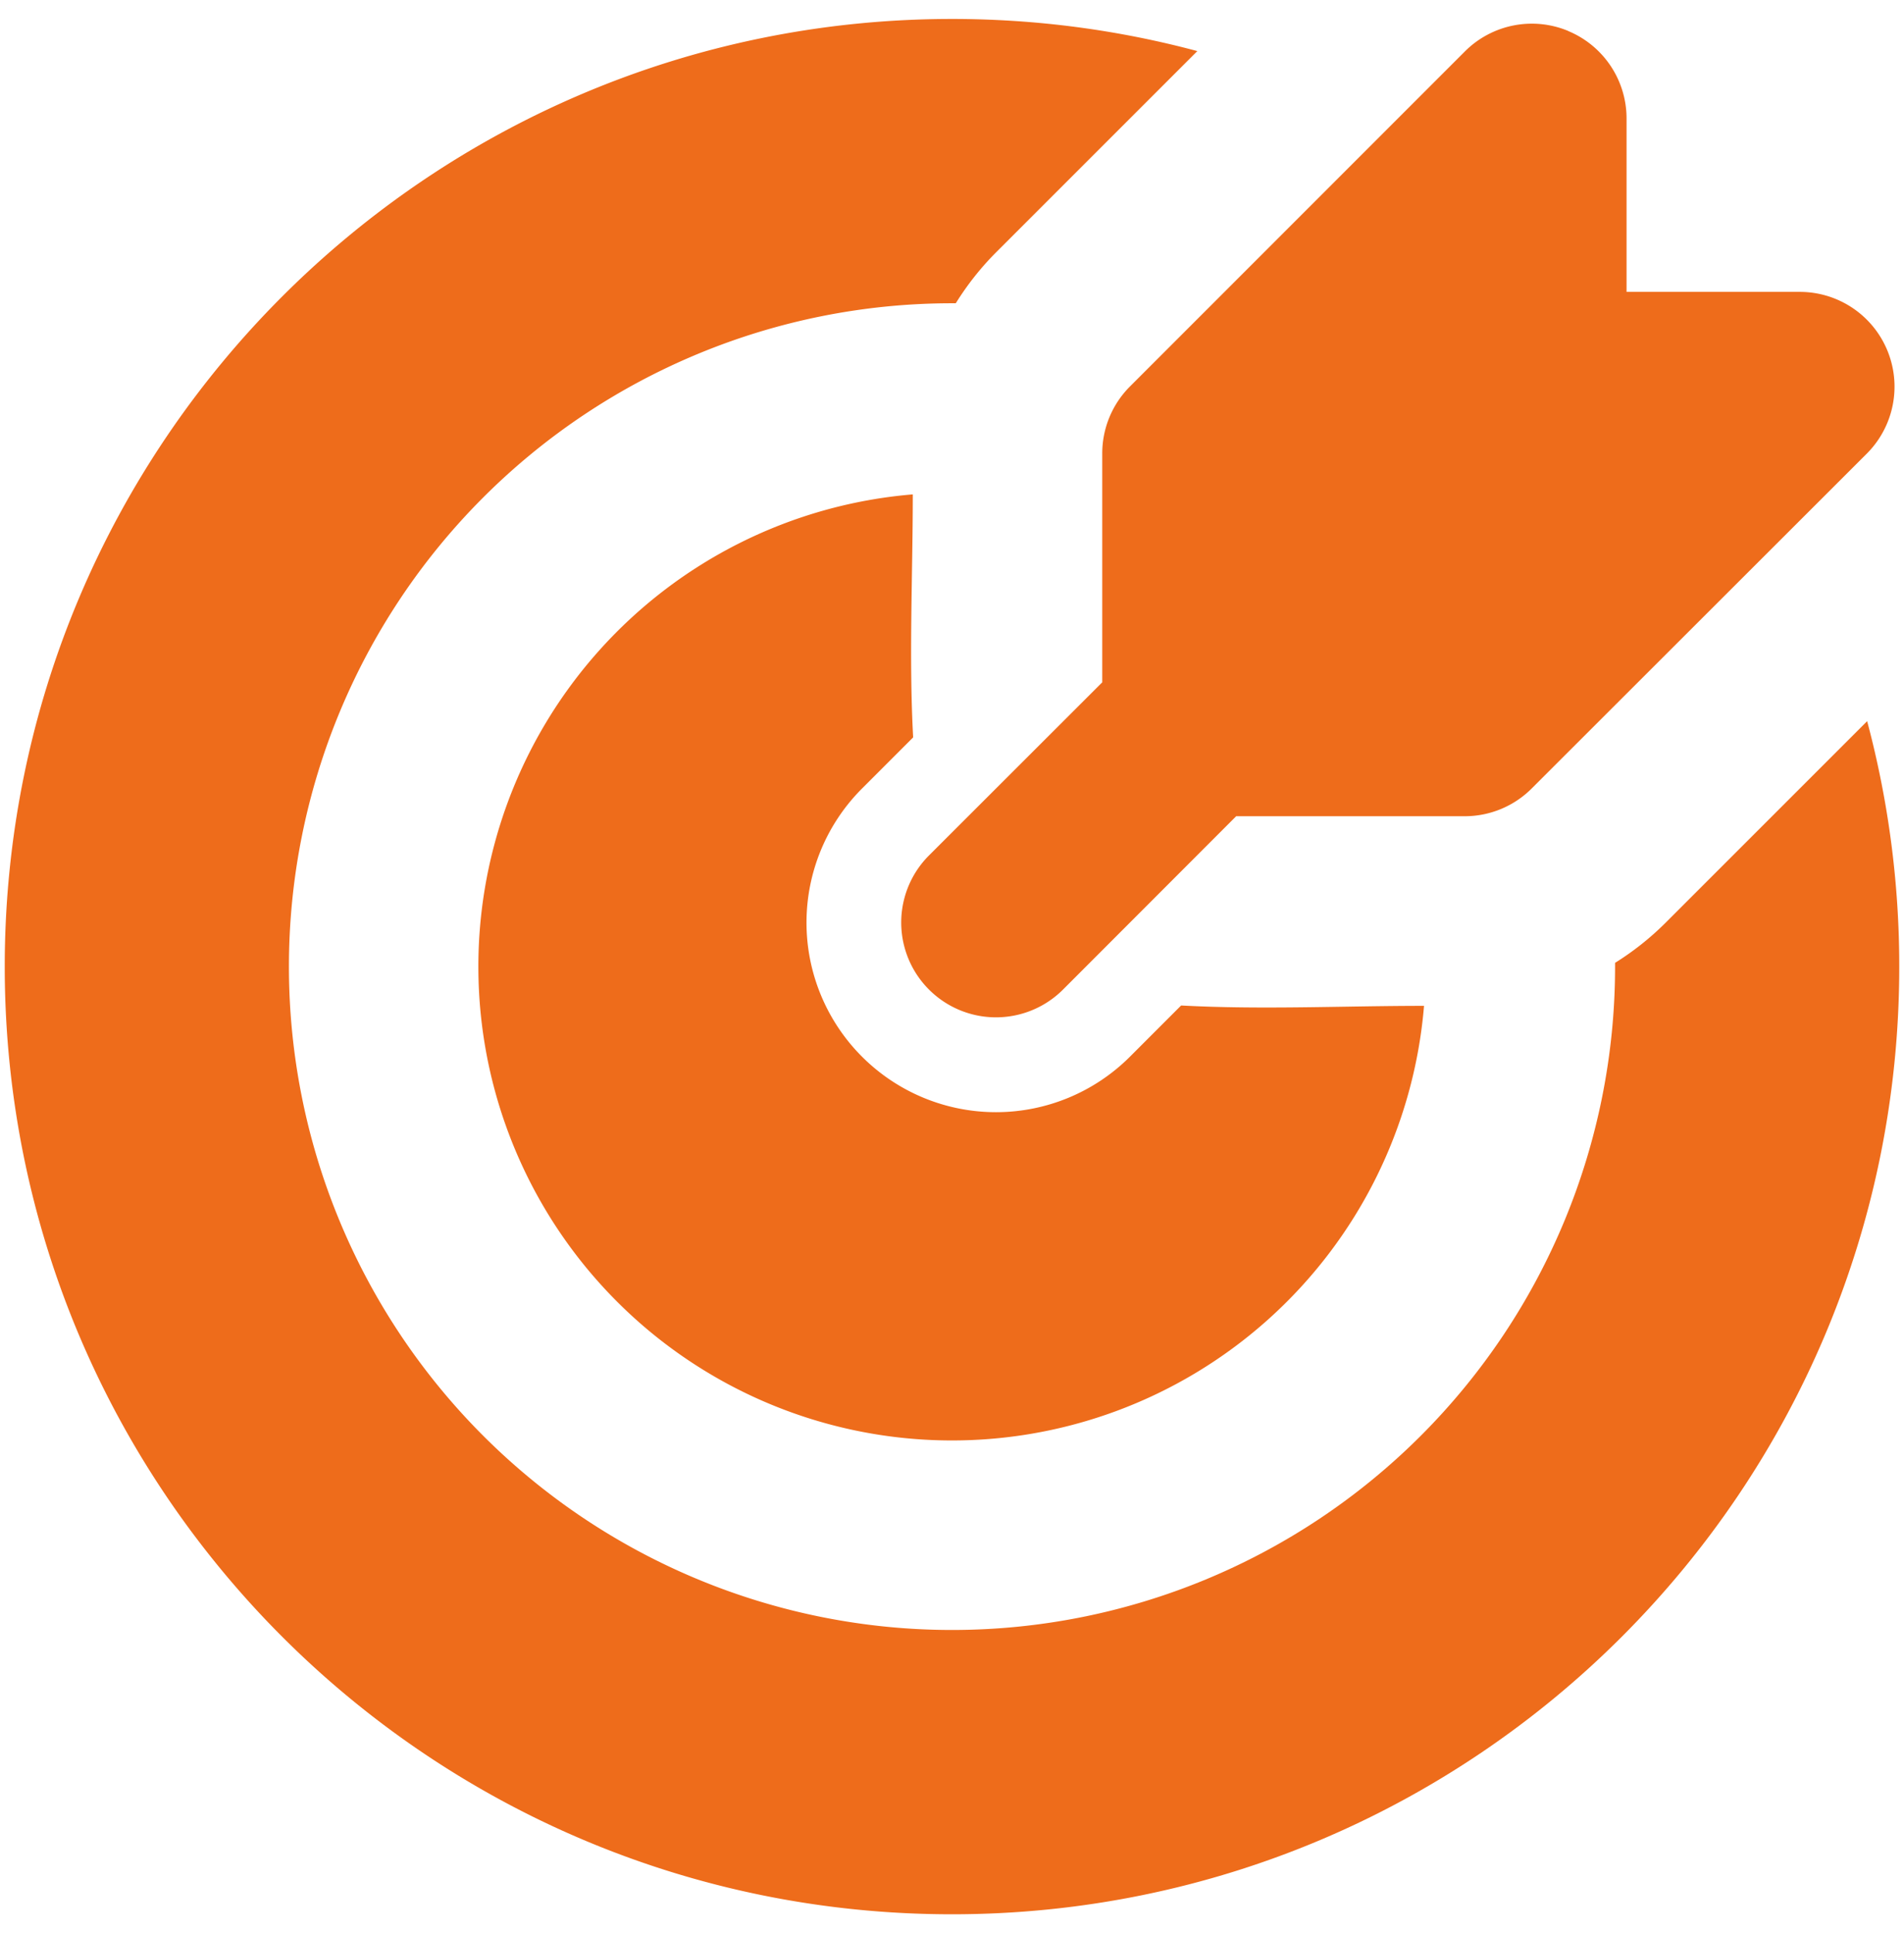 <svg xmlns="http://www.w3.org/2000/svg" width="67" height="68" fill="none" viewBox="0 0 67 68"><path fill="#ee6c1b" d="M33.5.667c2.987 0 5.88.393 8.633 1.13L35.047 8.88c-.538.54-1.012 1.14-1.414 1.787H33.5A23.333 23.333 0 1 0 56.833 34v-.133a10 10 0 0 0 1.784-1.417l7.086-7.083A33.4 33.4 0 0 1 66.833 34c0 18.41-14.923 33.333-33.333 33.333S.167 52.41.167 34 15.09.667 33.5.667M32.12 17.39c0 2.837-.14 5.713.013 8.547l-1.8 1.8a6.668 6.668 0 1 0 9.43 9.43l1.8-1.8c2.834.153 5.707.013 8.547.013a16.667 16.667 0 1 1-17.99-17.99m23.06-16.3a3.33 3.33 0 0 1 2.057 3.077v6.1h6.096a3.333 3.333 0 0 1 2.357 5.69L53.9 27.733a3.33 3.33 0 0 1-2.357.977H43.5l-6.093 6.097a3.335 3.335 0 1 1-4.717-4.717L38.787 24v-8.047a3.33 3.33 0 0 1 .976-2.36L51.547 1.81a3.33 3.33 0 0 1 3.633-.723"/></svg>
